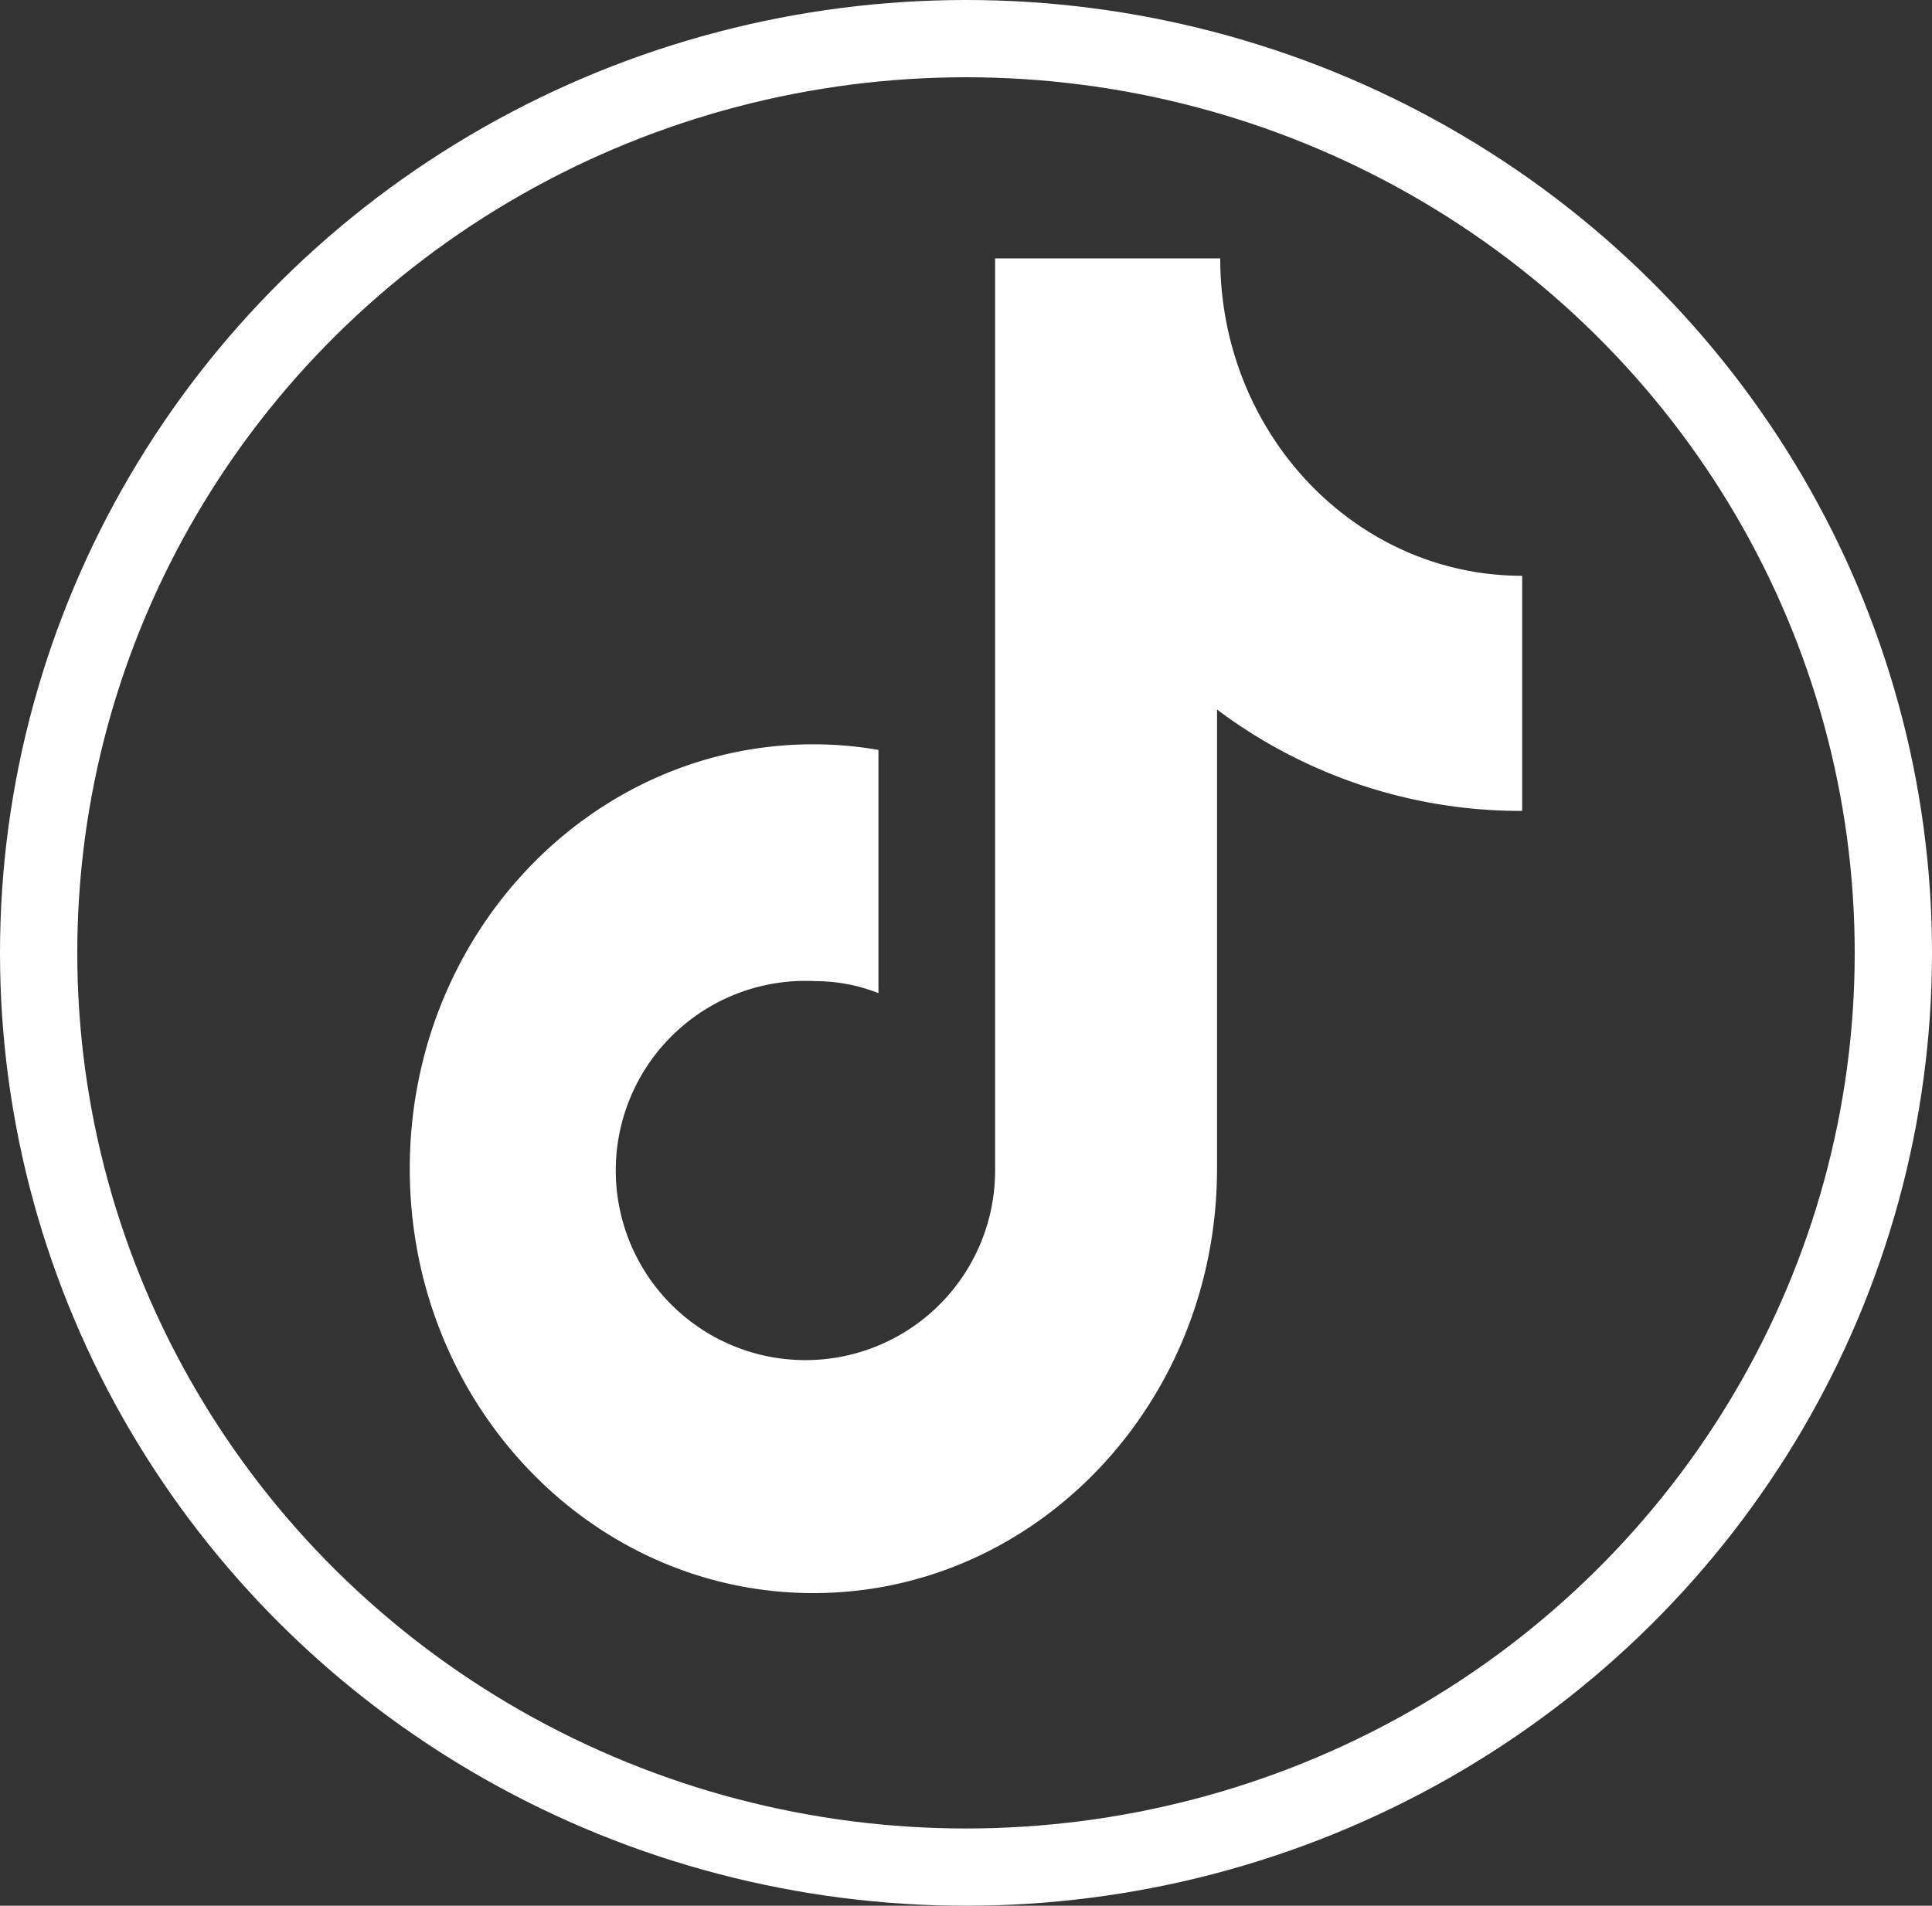 <svg xmlns="http://www.w3.org/2000/svg" width="75" height="74" viewBox="0 0 75 74">
    <rect x="0" y="0" width="75" height="74" fill="#333333" stroke="none"/>
    <g id="组件_20_13" data-name="组件 20 – 13" transform="translate(3 3)">
        <g id="组_106" data-name="组 106" transform="translate(0.38 -0.293)">
            <g id="椭圆_31" data-name="椭圆 31" transform="translate(-0.38 0.293)" fill="none" stroke="#fff" stroke-width="3">
                <ellipse cx="34.5" cy="34" rx="34.5" ry="34" stroke="none"/>
                <ellipse cx="34.5" cy="34" rx="36" ry="35.5" fill="none"/>
            </g>
        </g>
        <path id="icon" d="M128.425,21.454a19.617,19.617,0,0,1-11.787-3.937v17.83c0,9.1-7.015,16.479-15.669,16.479S85.3,44.451,85.3,35.346s7.015-16.479,15.669-16.479a14.787,14.787,0,0,1,2.525.218v9.444a6.718,6.718,0,0,0-2.46-.466,7.363,7.363,0,1,0,6.989,7.354V0h8.74c0,6.807,5.248,12.324,11.721,12.324v9.125l-.061.005" transform="translate(-72.393 7.034)" fill="#fff"/>
    </g>
</svg>
